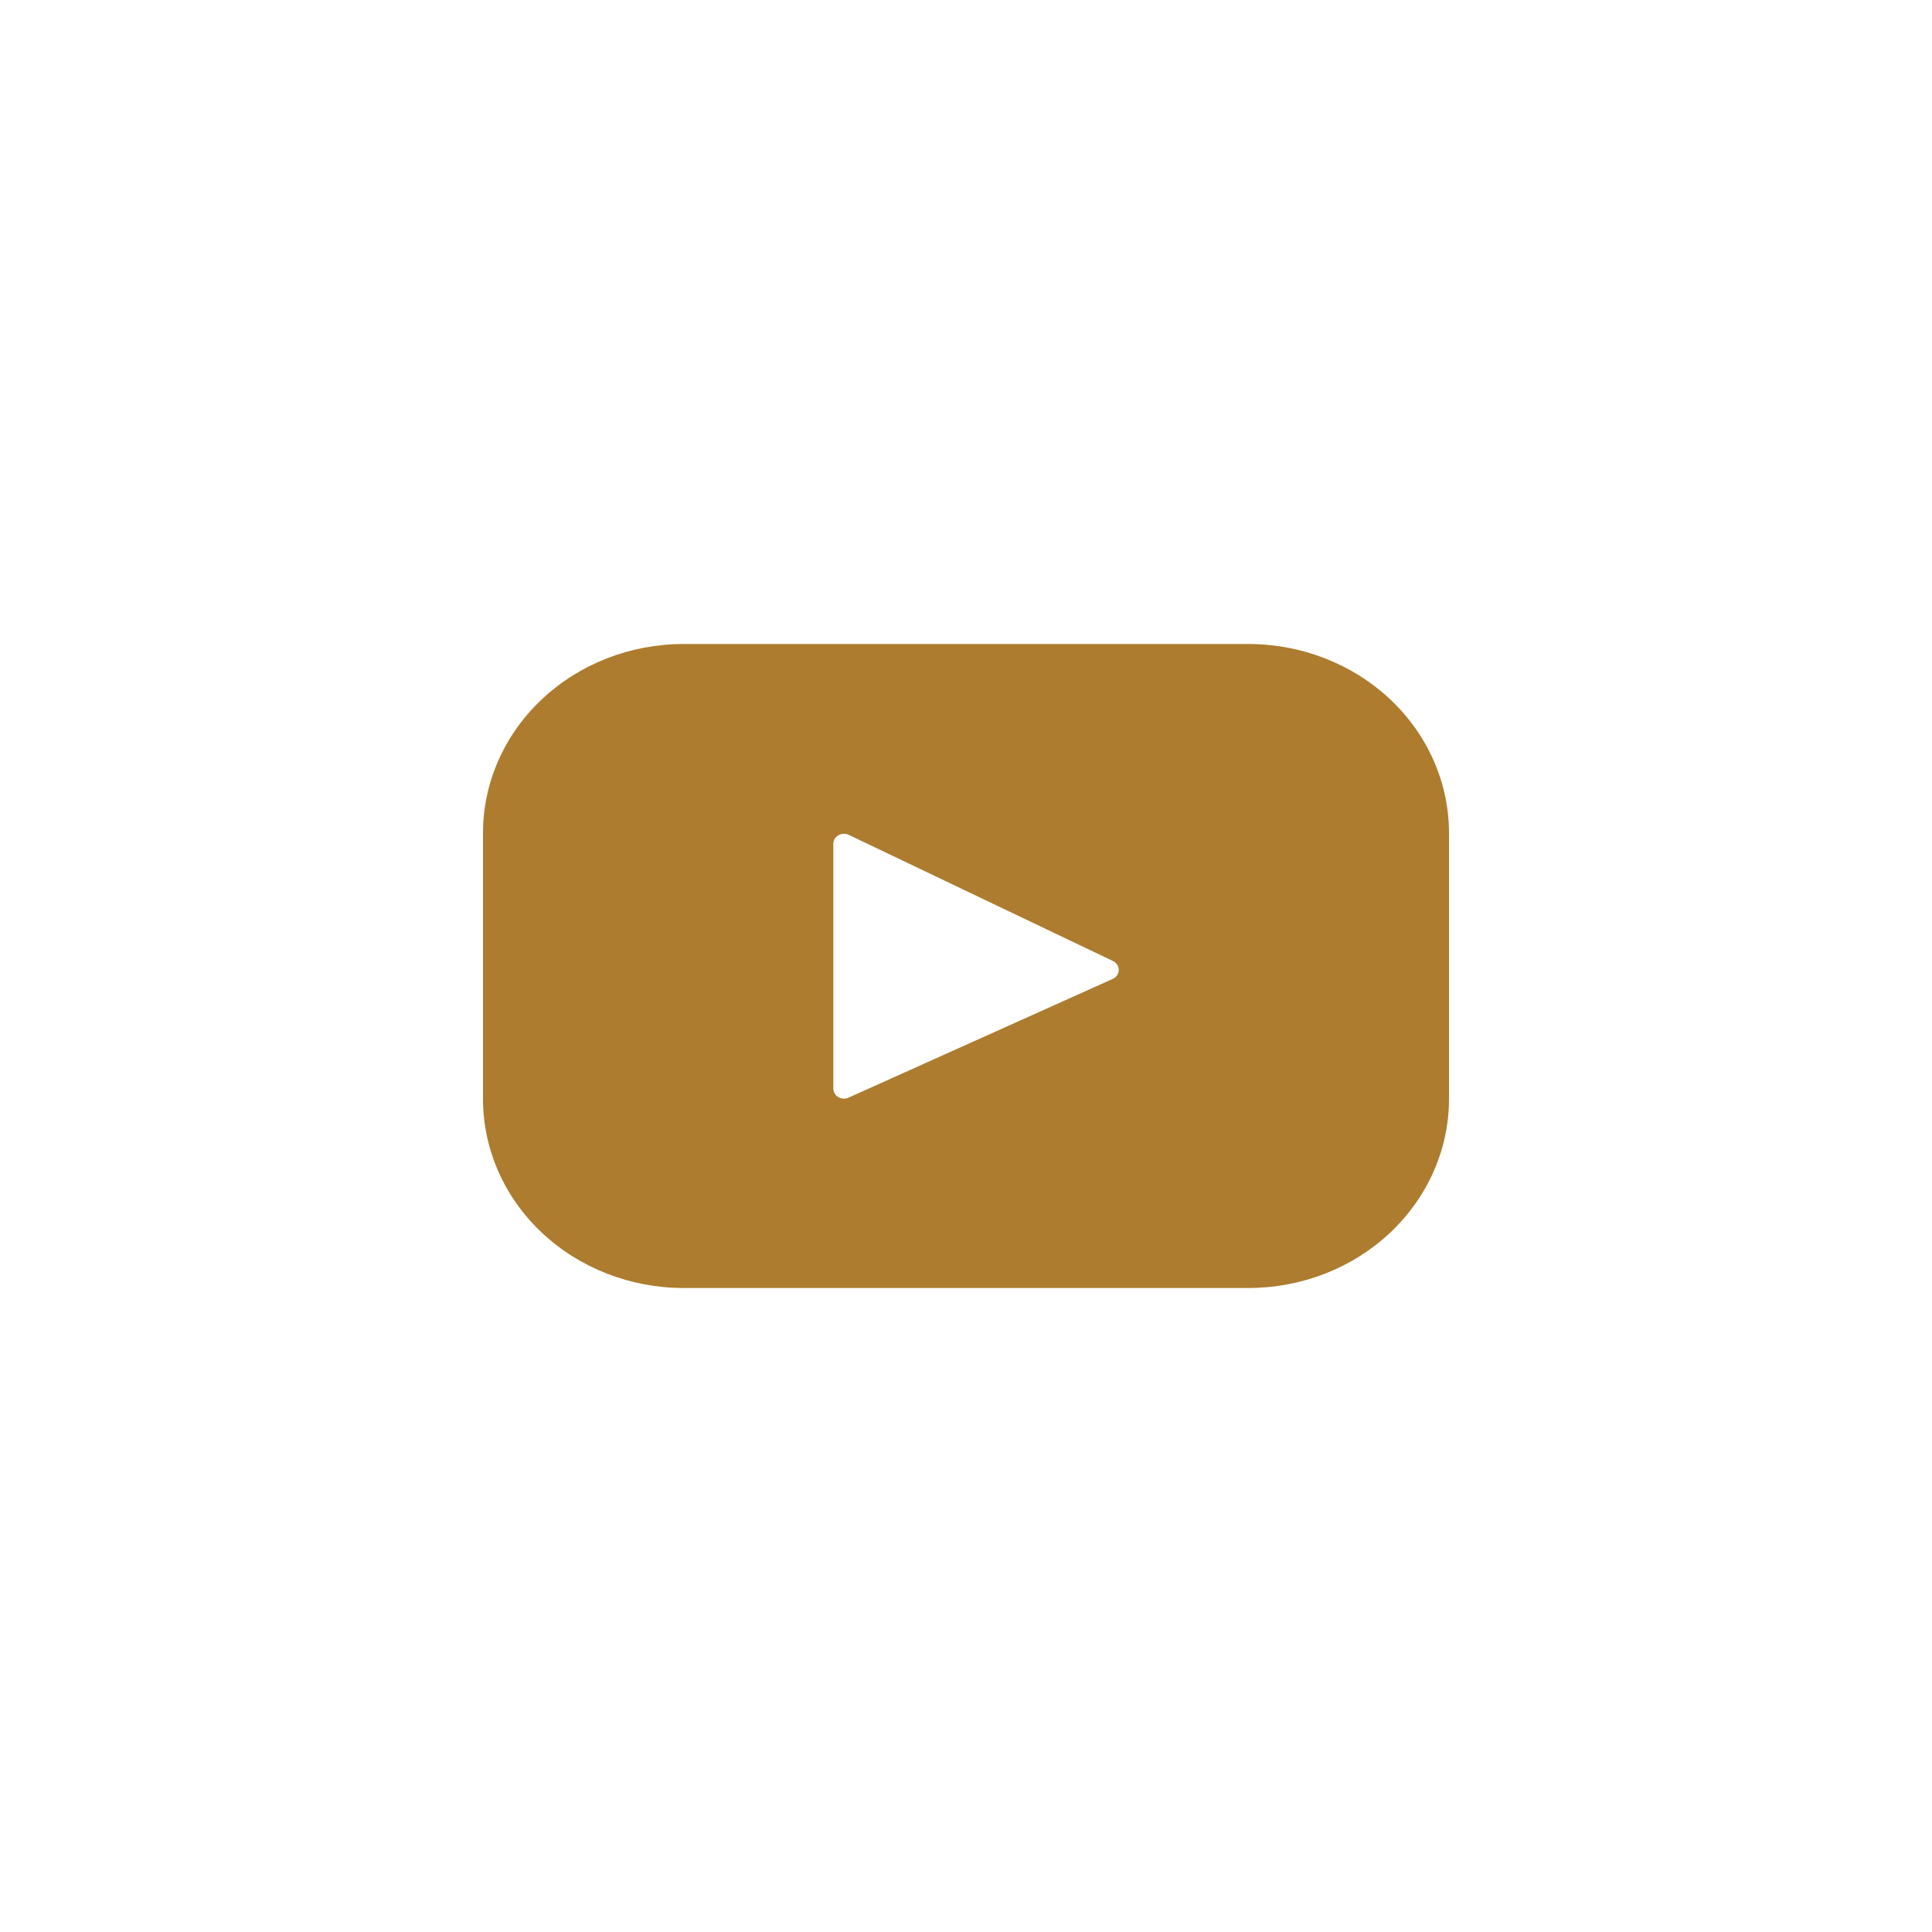 <?xml version="1.0" encoding="UTF-8"?> <svg xmlns="http://www.w3.org/2000/svg" width="36" height="36" viewBox="0 0 36 36" fill="none"><path d="M23.261 12H12.739C11.747 12 10.796 12.371 10.095 13.032C9.394 13.692 9 14.588 9 15.523V20.478C9 21.412 9.394 22.308 10.095 22.968C10.797 23.629 11.748 24 12.739 24H23.261C23.752 24 24.238 23.909 24.692 23.732C25.145 23.555 25.558 23.295 25.905 22.968C26.252 22.641 26.527 22.253 26.715 21.825C26.903 21.398 27 20.94 27 20.477V15.523C27 14.588 26.606 13.693 25.905 13.032C25.203 12.372 24.252 12 23.261 12ZM20.733 18.241L15.811 20.453C15.781 20.466 15.748 20.473 15.714 20.471C15.681 20.469 15.649 20.459 15.62 20.443C15.592 20.426 15.569 20.403 15.553 20.375C15.537 20.347 15.528 20.316 15.528 20.285V15.723C15.528 15.584 15.684 15.494 15.816 15.557L20.738 17.907C20.771 17.922 20.798 17.947 20.817 17.976C20.837 18.006 20.846 18.04 20.846 18.075C20.846 18.11 20.835 18.144 20.815 18.173C20.795 18.203 20.766 18.226 20.733 18.241Z" fill="#AD7C2F"></path></svg> 